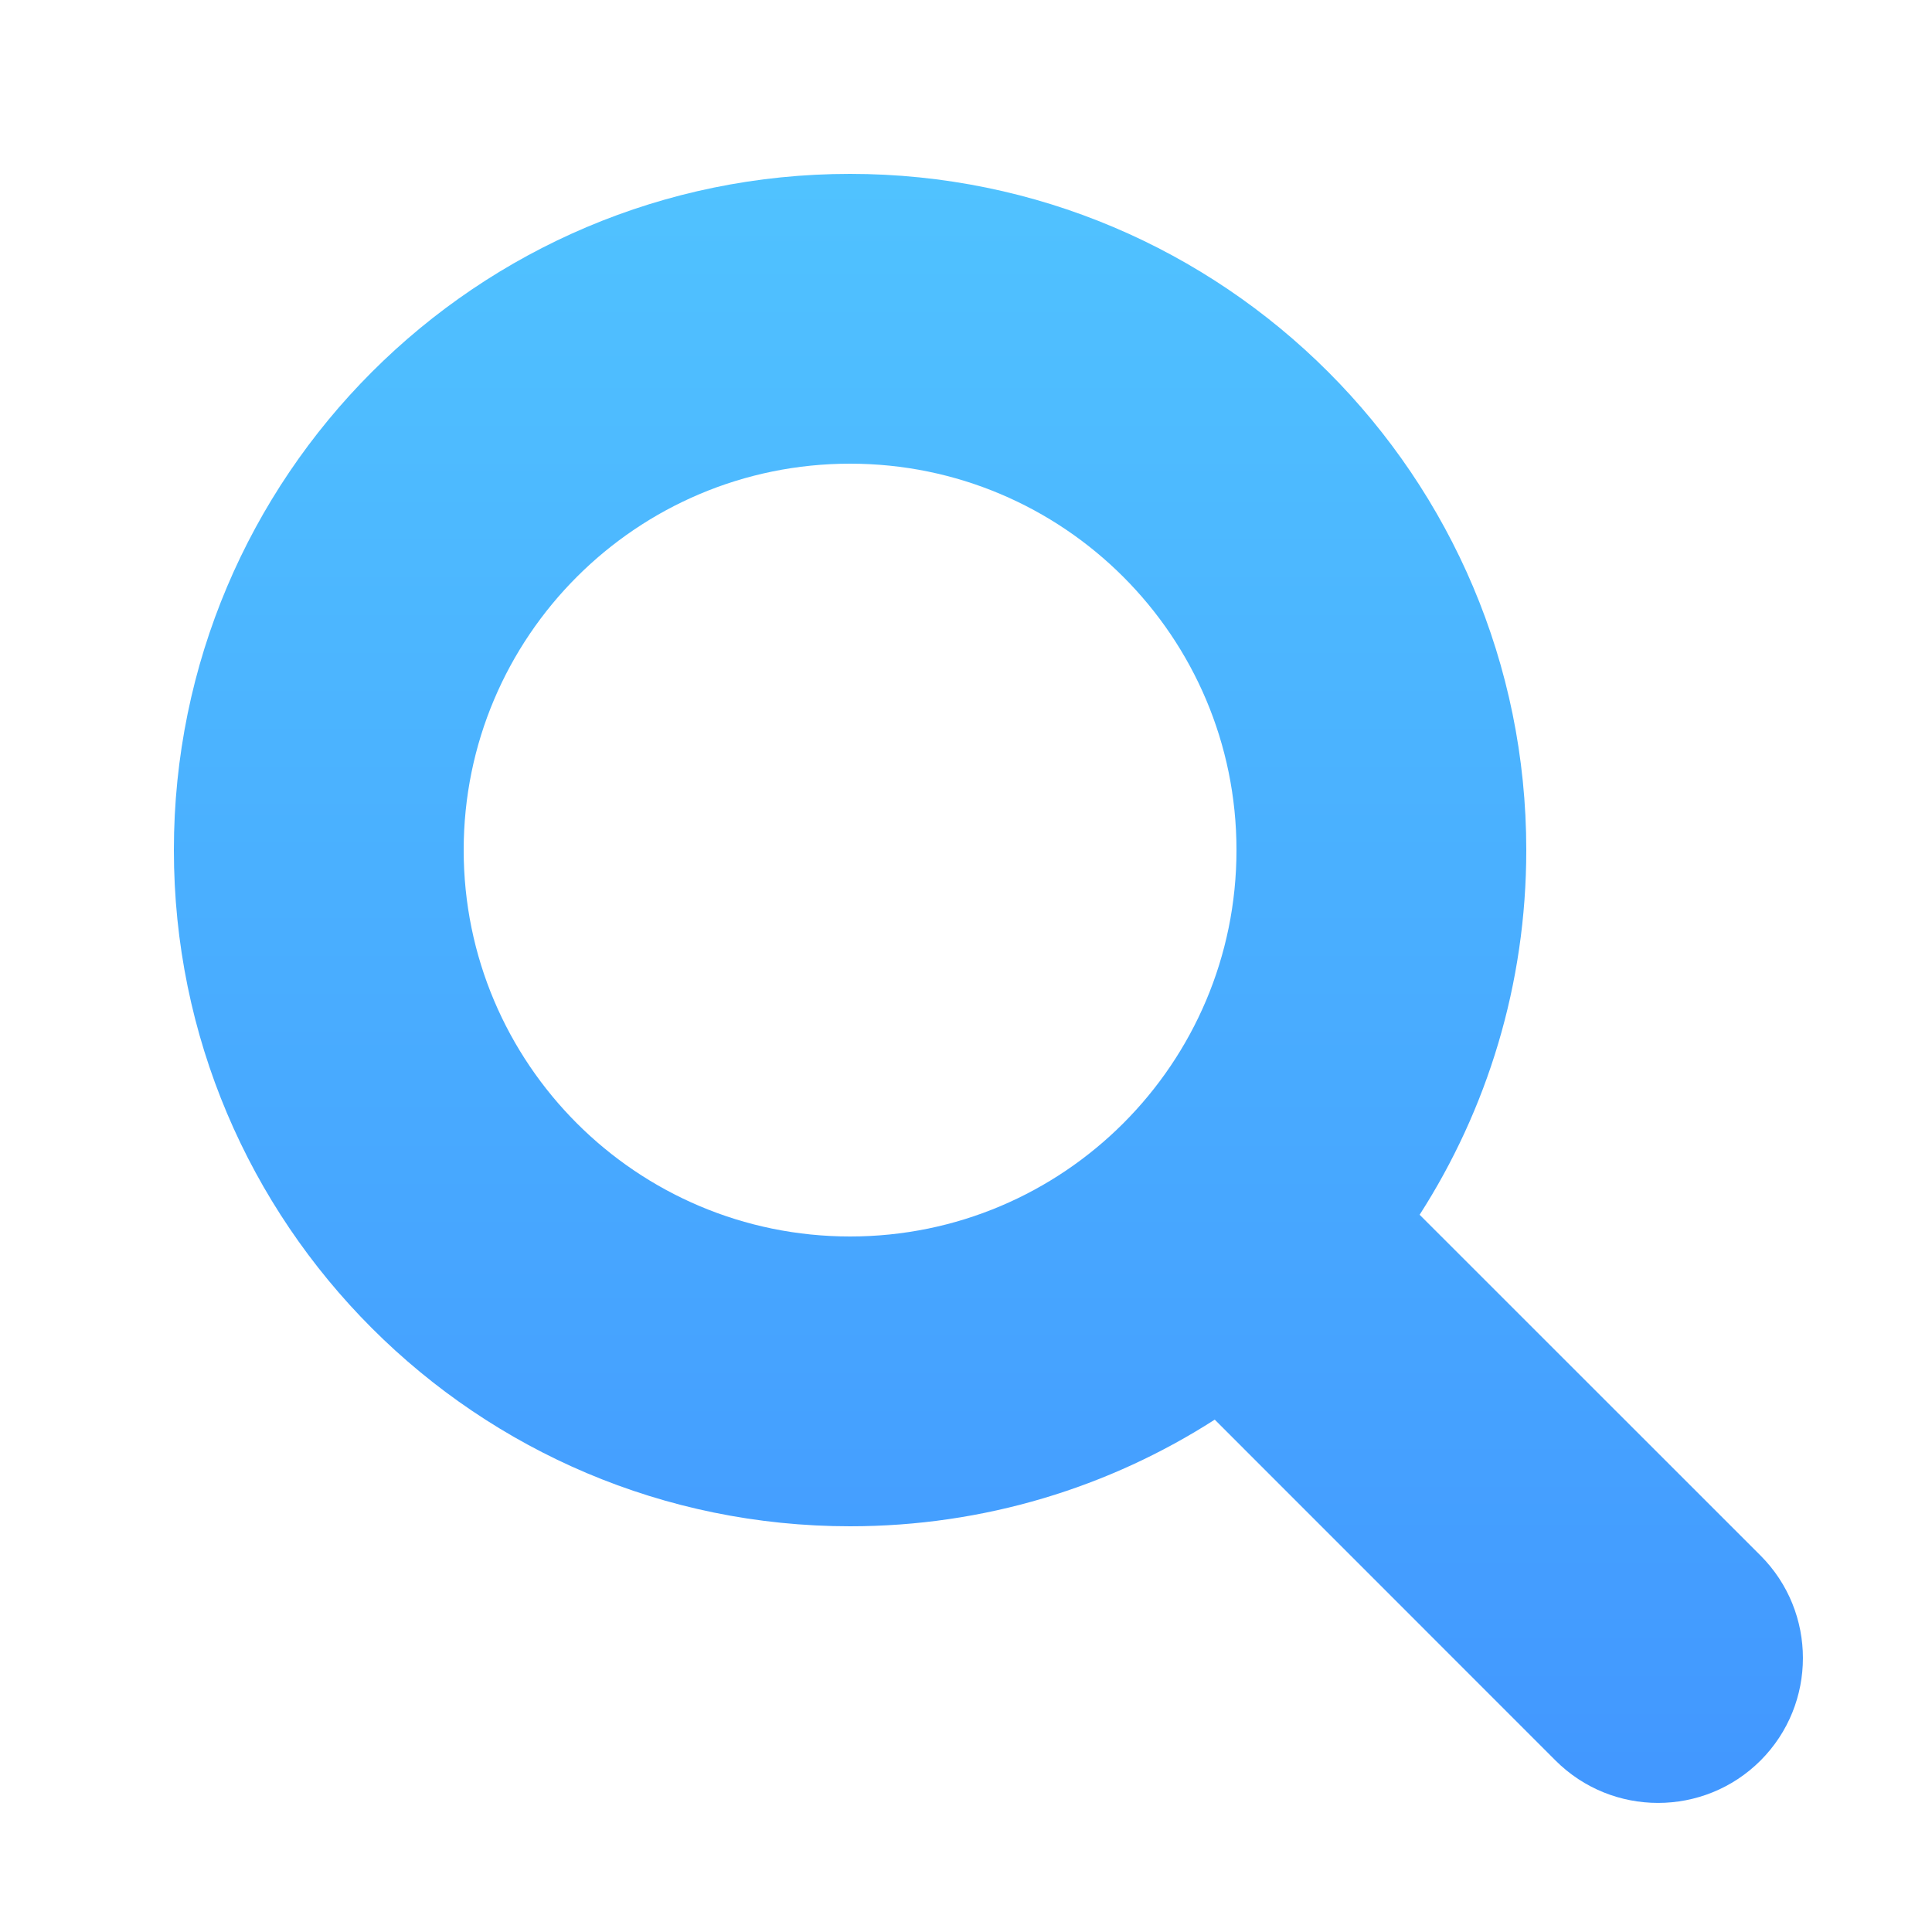 <?xml version="1.0" encoding="UTF-8"?>
<svg width="20px" height="20px" viewBox="0 0 20 20" version="1.1" xmlns="http://www.w3.org/2000/svg" xmlns:xlink="http://www.w3.org/1999/xlink">
    <title>Icons/20/tiime-icon-20-loupe</title>
    <defs>
        <linearGradient x1="50%" y1="-27.778%" x2="50%" y2="211.111%" id="linearGradient-1">
            <stop stop-color="#54CEFF" offset="0%"></stop>
            <stop stop-color="#3267FF" offset="100%"></stop>
        </linearGradient>
    </defs>
    <g id="Icons/20/tiime-icon-20-loupe" stroke="none" stroke-width="1" fill="none" fill-rule="evenodd">
        <path d="M8.8,1.8 C12.666,1.8 15.8,4.934 15.8,8.8 C15.8,10.19 15.395,11.486 14.696,12.575 L18.225,16.103 C18.81,16.689 18.81,17.639 18.225,18.225 C17.639,18.81 16.689,18.81 16.103,18.225 L12.575,14.696 C11.486,15.395 10.19,15.8 8.8,15.8 C4.934,15.8 1.8,12.666 1.8,8.8 C1.8,4.934 4.934,1.8 8.8,1.8 Z M8.8,4.8 C6.591,4.8 4.8,6.591 4.8,8.8 C4.8,11.009 6.591,12.8 8.8,12.8 C11.009,12.8 12.8,11.009 12.8,8.8 C12.8,6.591 11.009,4.8 8.8,4.8 Z" id="Combined-Shape" fill="url(#linearGradient-1)"></path>
    </g>
</svg>